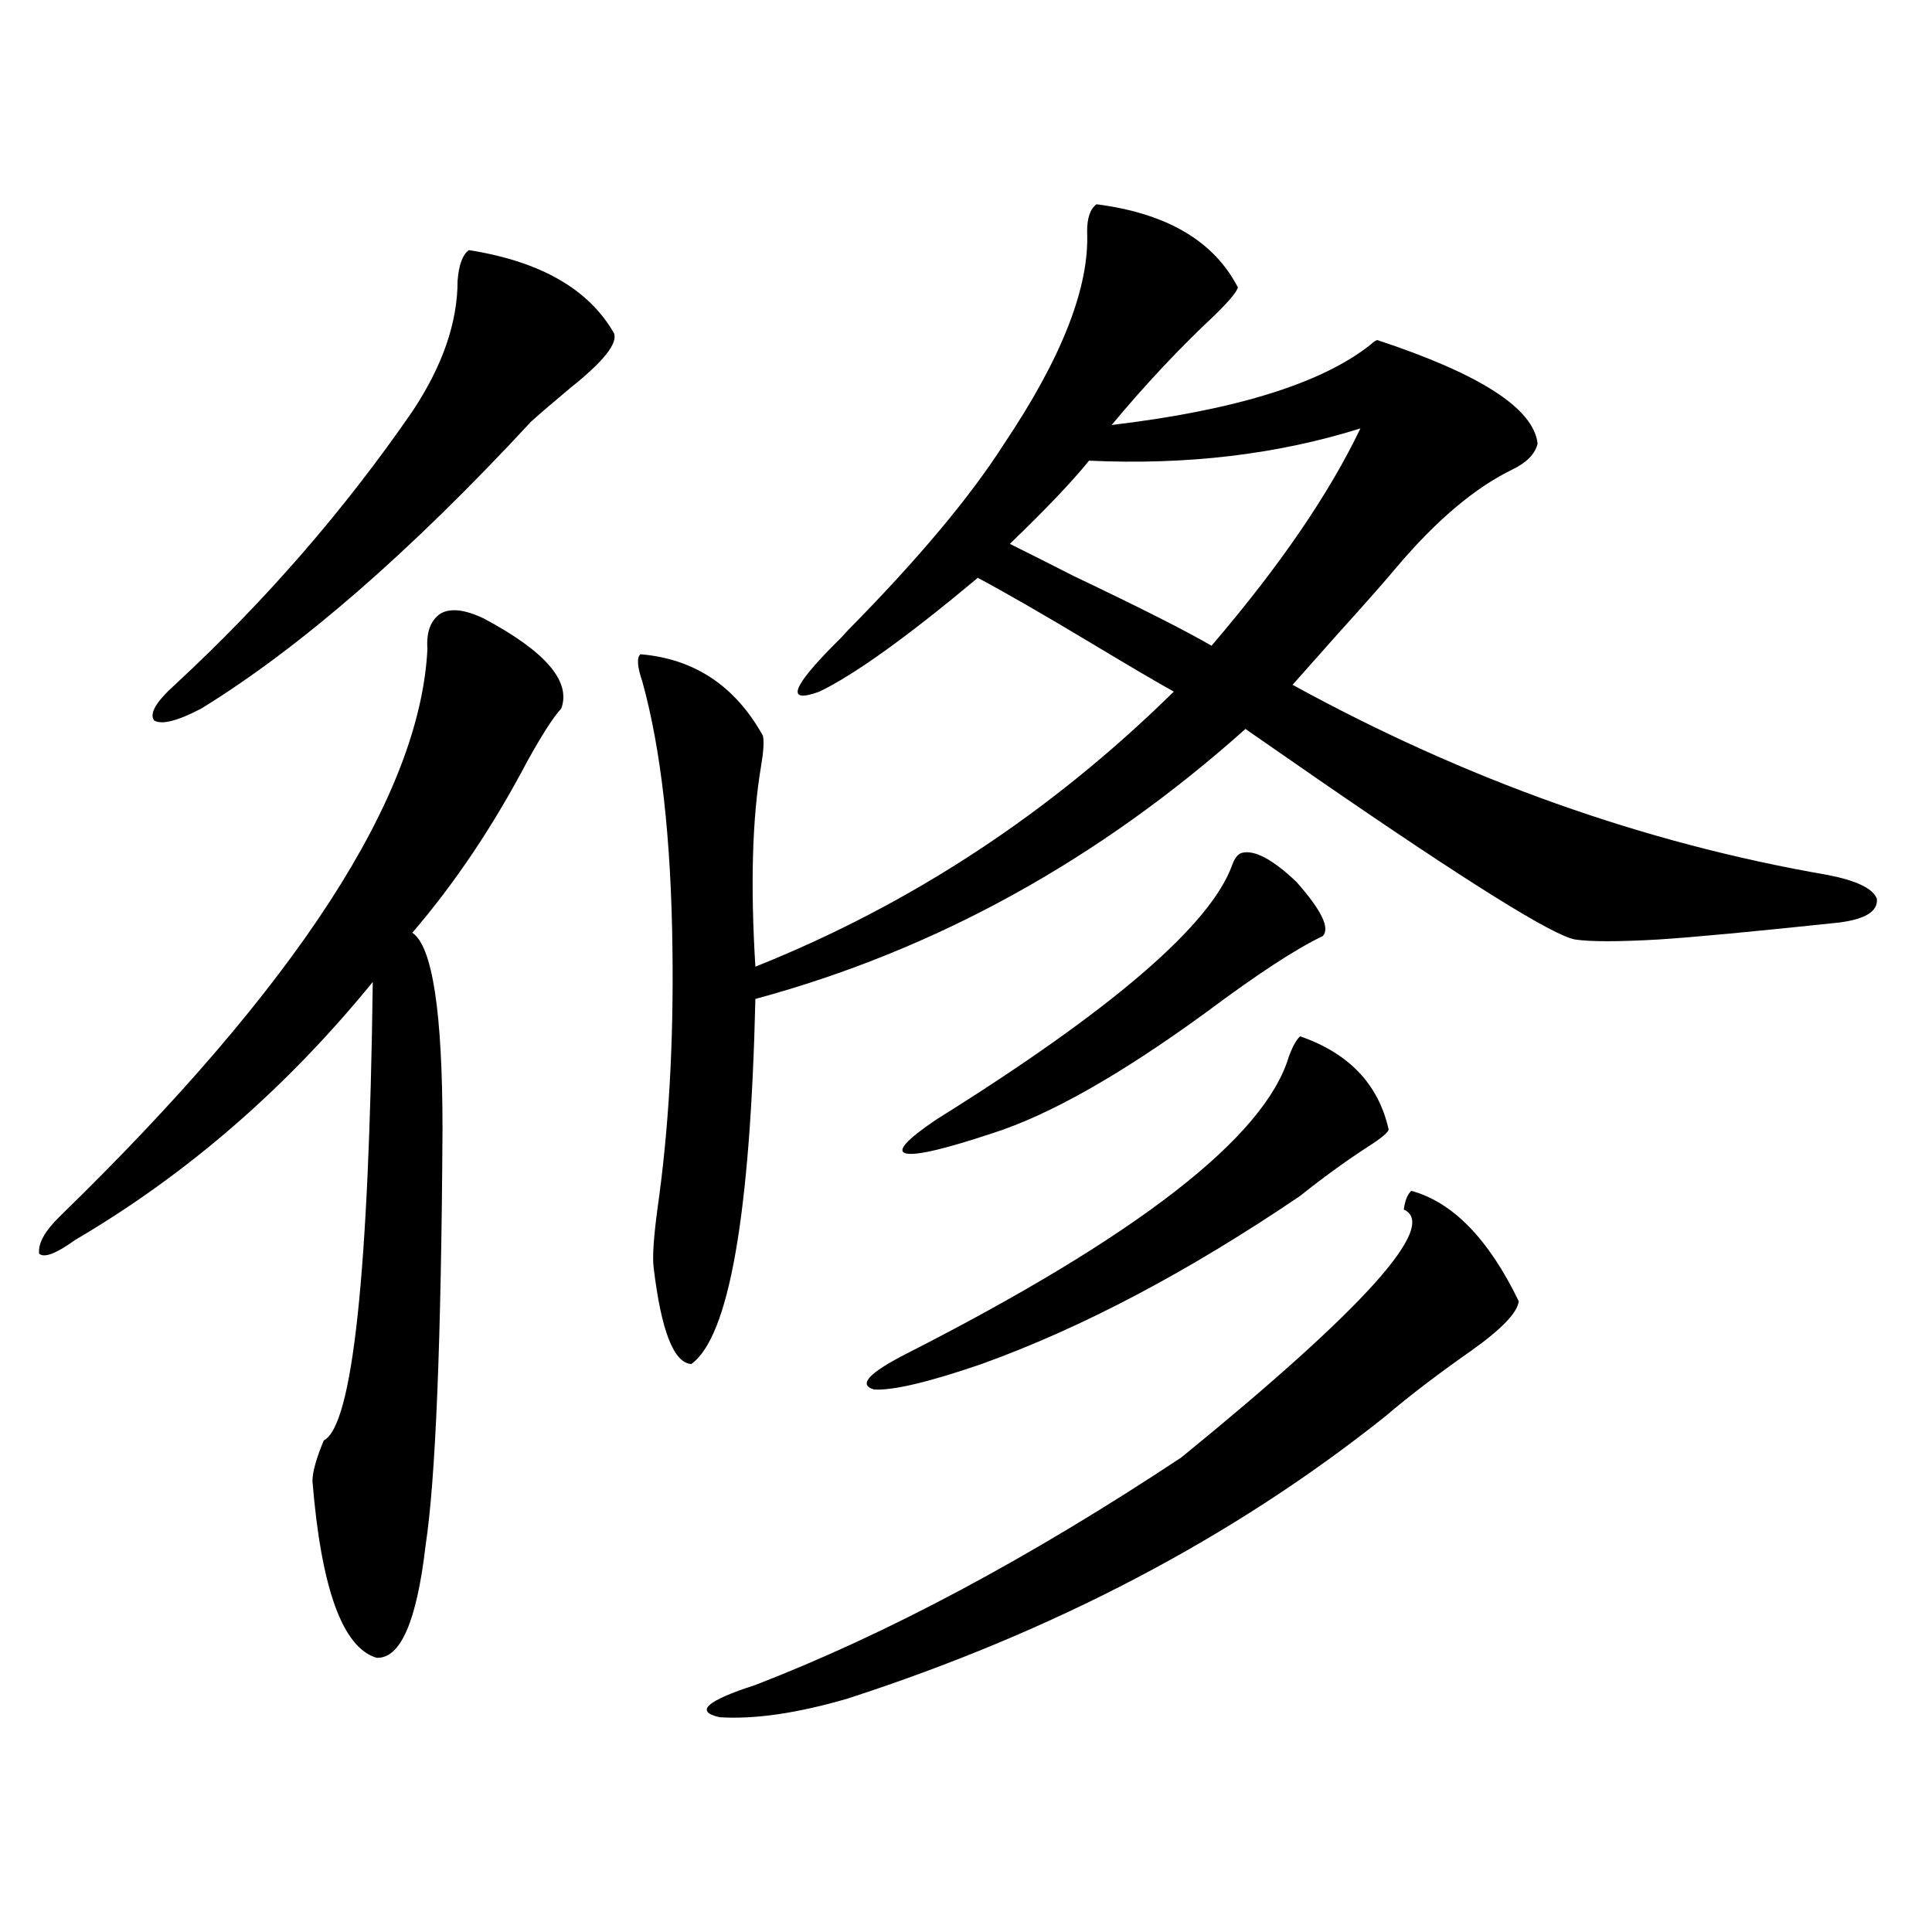 <?xml version="1.0" encoding="utf-8"?>
<!-- Generator: Adobe Illustrator 16.0.0, SVG Export Plug-In . SVG Version: 6.00 Build 0)  -->
<!DOCTYPE svg PUBLIC "-//W3C//DTD SVG 1.1//EN" "http://www.w3.org/Graphics/SVG/1.1/DTD/svg11.dtd">
<svg version="1.1" id="图层_1" xmlns="http://www.w3.org/2000/svg" xmlns:xlink="http://www.w3.org/1999/xlink" x="0px" y="0px"
	 width="1000px" height="1000px" viewBox="0 0 1000 1000" enable-background="new 0 0 1000 1000" xml:space="preserve">
<path d="M250.506,320.18c31.859,17.001,45.197,32.52,39.999,46.582c-3.902,4.106-9.756,13.184-17.561,27.246
	c-17.561,33.398-37.407,62.993-59.511,88.77c10.396,7.031,15.609,41.021,15.609,101.953c-0.655,109.575-3.582,181.356-8.78,215.332
	c-4.558,39.249-13.018,58.585-25.365,58.008c-17.561-5.273-28.627-35.747-33.17-91.406c0-4.683,1.951-11.714,5.854-21.094
	c14.954-7.608,23.414-86.71,25.365-237.305c-44.877,55.083-96.263,99.618-154.143,133.594c-9.756,7.031-15.944,9.38-18.536,7.031
	c-0.655-5.273,2.927-11.714,10.731-19.336C153.923,510.023,217.336,412.177,221.238,336c-0.655-8.789,1.616-14.941,6.829-18.457
	C233.266,314.618,240.75,315.497,250.506,320.18z M242.701,129.457c37.072,5.864,62.103,20.215,75.12,43.066
	c1.951,5.273-5.533,14.653-22.438,28.125c-9.115,7.622-15.944,13.485-20.487,17.578c-62.438,67.388-119.356,116.895-170.728,148.535
	c-12.362,6.454-20.487,8.501-24.39,6.152c-2.606-3.516,0.976-9.668,10.731-18.457c46.828-43.354,87.803-90.527,122.924-141.504
	c15.609-23.429,23.414-45.991,23.414-67.676C237.488,137.079,239.439,131.806,242.701,129.457z M567.571,105.727
	c36.417,4.696,60.807,19.048,73.169,43.066c-0.655,2.349-4.558,7.031-11.707,14.063c-18.216,17.001-36.097,36.035-53.657,57.129
	c63.733-7.608,108.29-21.382,133.655-41.309c1.951-1.758,3.247-2.637,3.902-2.637c53.322,17.578,80.974,35.458,82.925,53.613
	c-1.311,5.273-5.533,9.668-12.683,13.184c-19.512,9.38-39.679,26.367-60.486,50.977c-5.854,7.031-15.944,18.457-30.243,34.277
	c-10.411,11.728-18.216,20.517-23.414,26.367c89.754,49.219,182.1,82.04,277.066,98.438c14.954,2.938,23.414,7.031,25.365,12.305
	c0.641,6.454-5.854,10.547-19.512,12.305c-44.236,4.696-75.455,7.622-93.656,8.789c-20.822,1.181-35.121,1.181-42.926,0
	c-11.066-1.758-55.288-29.292-132.68-82.617c-16.92-11.714-29.603-20.503-38.048-26.367
	c-76.096,67.978-160.651,114.56-253.652,139.746c-2.606,111.923-13.658,174.902-33.17,188.965
	c-9.115-0.577-15.609-17.276-19.512-50.098c-0.655-5.273,0-15.229,1.951-29.883c5.854-41.007,8.445-85.831,7.805-134.473
	c-0.655-57.417-5.854-103.711-15.609-138.867c-2.606-7.608-2.927-12.305-0.976-14.063c27.957,2.349,49.1,16.411,63.413,42.188
	c0.641,2.938,0.32,8.212-0.976,15.82c-4.558,26.958-5.533,61.523-2.927,103.711c80.639-32.218,152.832-79.679,216.58-142.383
	c-8.46-4.683-22.438-12.882-41.95-24.609c-25.365-15.229-45.212-26.655-59.511-34.277c-36.432,30.474-63.748,50.098-81.949,58.887
	c-17.561,6.454-14.634-2.046,8.78-25.488c1.296-1.167,3.247-3.214,5.854-6.152c36.417-36.914,63.413-69.132,80.974-96.68
	c29.908-44.522,44.222-81.147,42.926-109.863C562.693,112.758,564.31,108.075,567.571,105.727z M730.494,616.371
	c21.463,5.864,39.999,24.911,55.608,57.129c-0.655,5.864-8.78,14.364-24.39,25.488c-17.561,12.305-32.529,23.73-44.877,34.277
	c-78.702,62.704-171.383,111.319-278.042,145.898c-26.021,7.608-48.139,10.835-66.34,9.668c-13.018-2.938-6.829-8.501,18.536-16.699
	c68.291-26.367,141.78-65.616,220.482-117.773c94.952-77.344,133.32-120.108,115.119-128.32
	C727.232,621.356,728.543,618.129,730.494,616.371z M672.935,536.391c25.365,8.789,40.64,24.911,45.853,48.34
	c-0.655,1.758-4.237,4.696-10.731,8.789c-11.707,7.622-23.414,16.122-35.121,25.488c-57.895,39.263-112.848,68.267-164.874,87.012
	c-27.316,9.38-45.853,13.774-55.608,13.184c-8.46-2.335-2.927-8.487,16.585-18.457c119.662-60.933,185.682-112.198,198.044-153.809
	C669.032,541.664,670.983,538.148,672.935,536.391z M642.691,441.469c6.494-1.758,15.93,3.228,28.292,14.941
	c13.003,14.653,17.561,24.032,13.658,28.125c-13.658,6.454-33.825,19.638-60.486,39.551
	c-44.236,32.231-80.974,53.036-110.241,62.402c-24.725,8.212-39.679,11.728-44.877,10.547c-5.213-1.167,0-7.031,15.609-17.578
	c91.05-56.827,142.101-100.772,153.167-131.836C639.109,444.105,640.74,442.06,642.691,441.469z M704.153,221.742
	c-42.926,13.485-89.754,19.048-140.484,16.699c-8.46,10.547-22.118,24.911-40.975,43.066c7.149,3.516,18.201,9.091,33.17,16.699
	c34.466,16.411,58.2,28.427,71.218,36.035C662.203,293.235,687.889,255.731,704.153,221.742z"/>
</svg>
